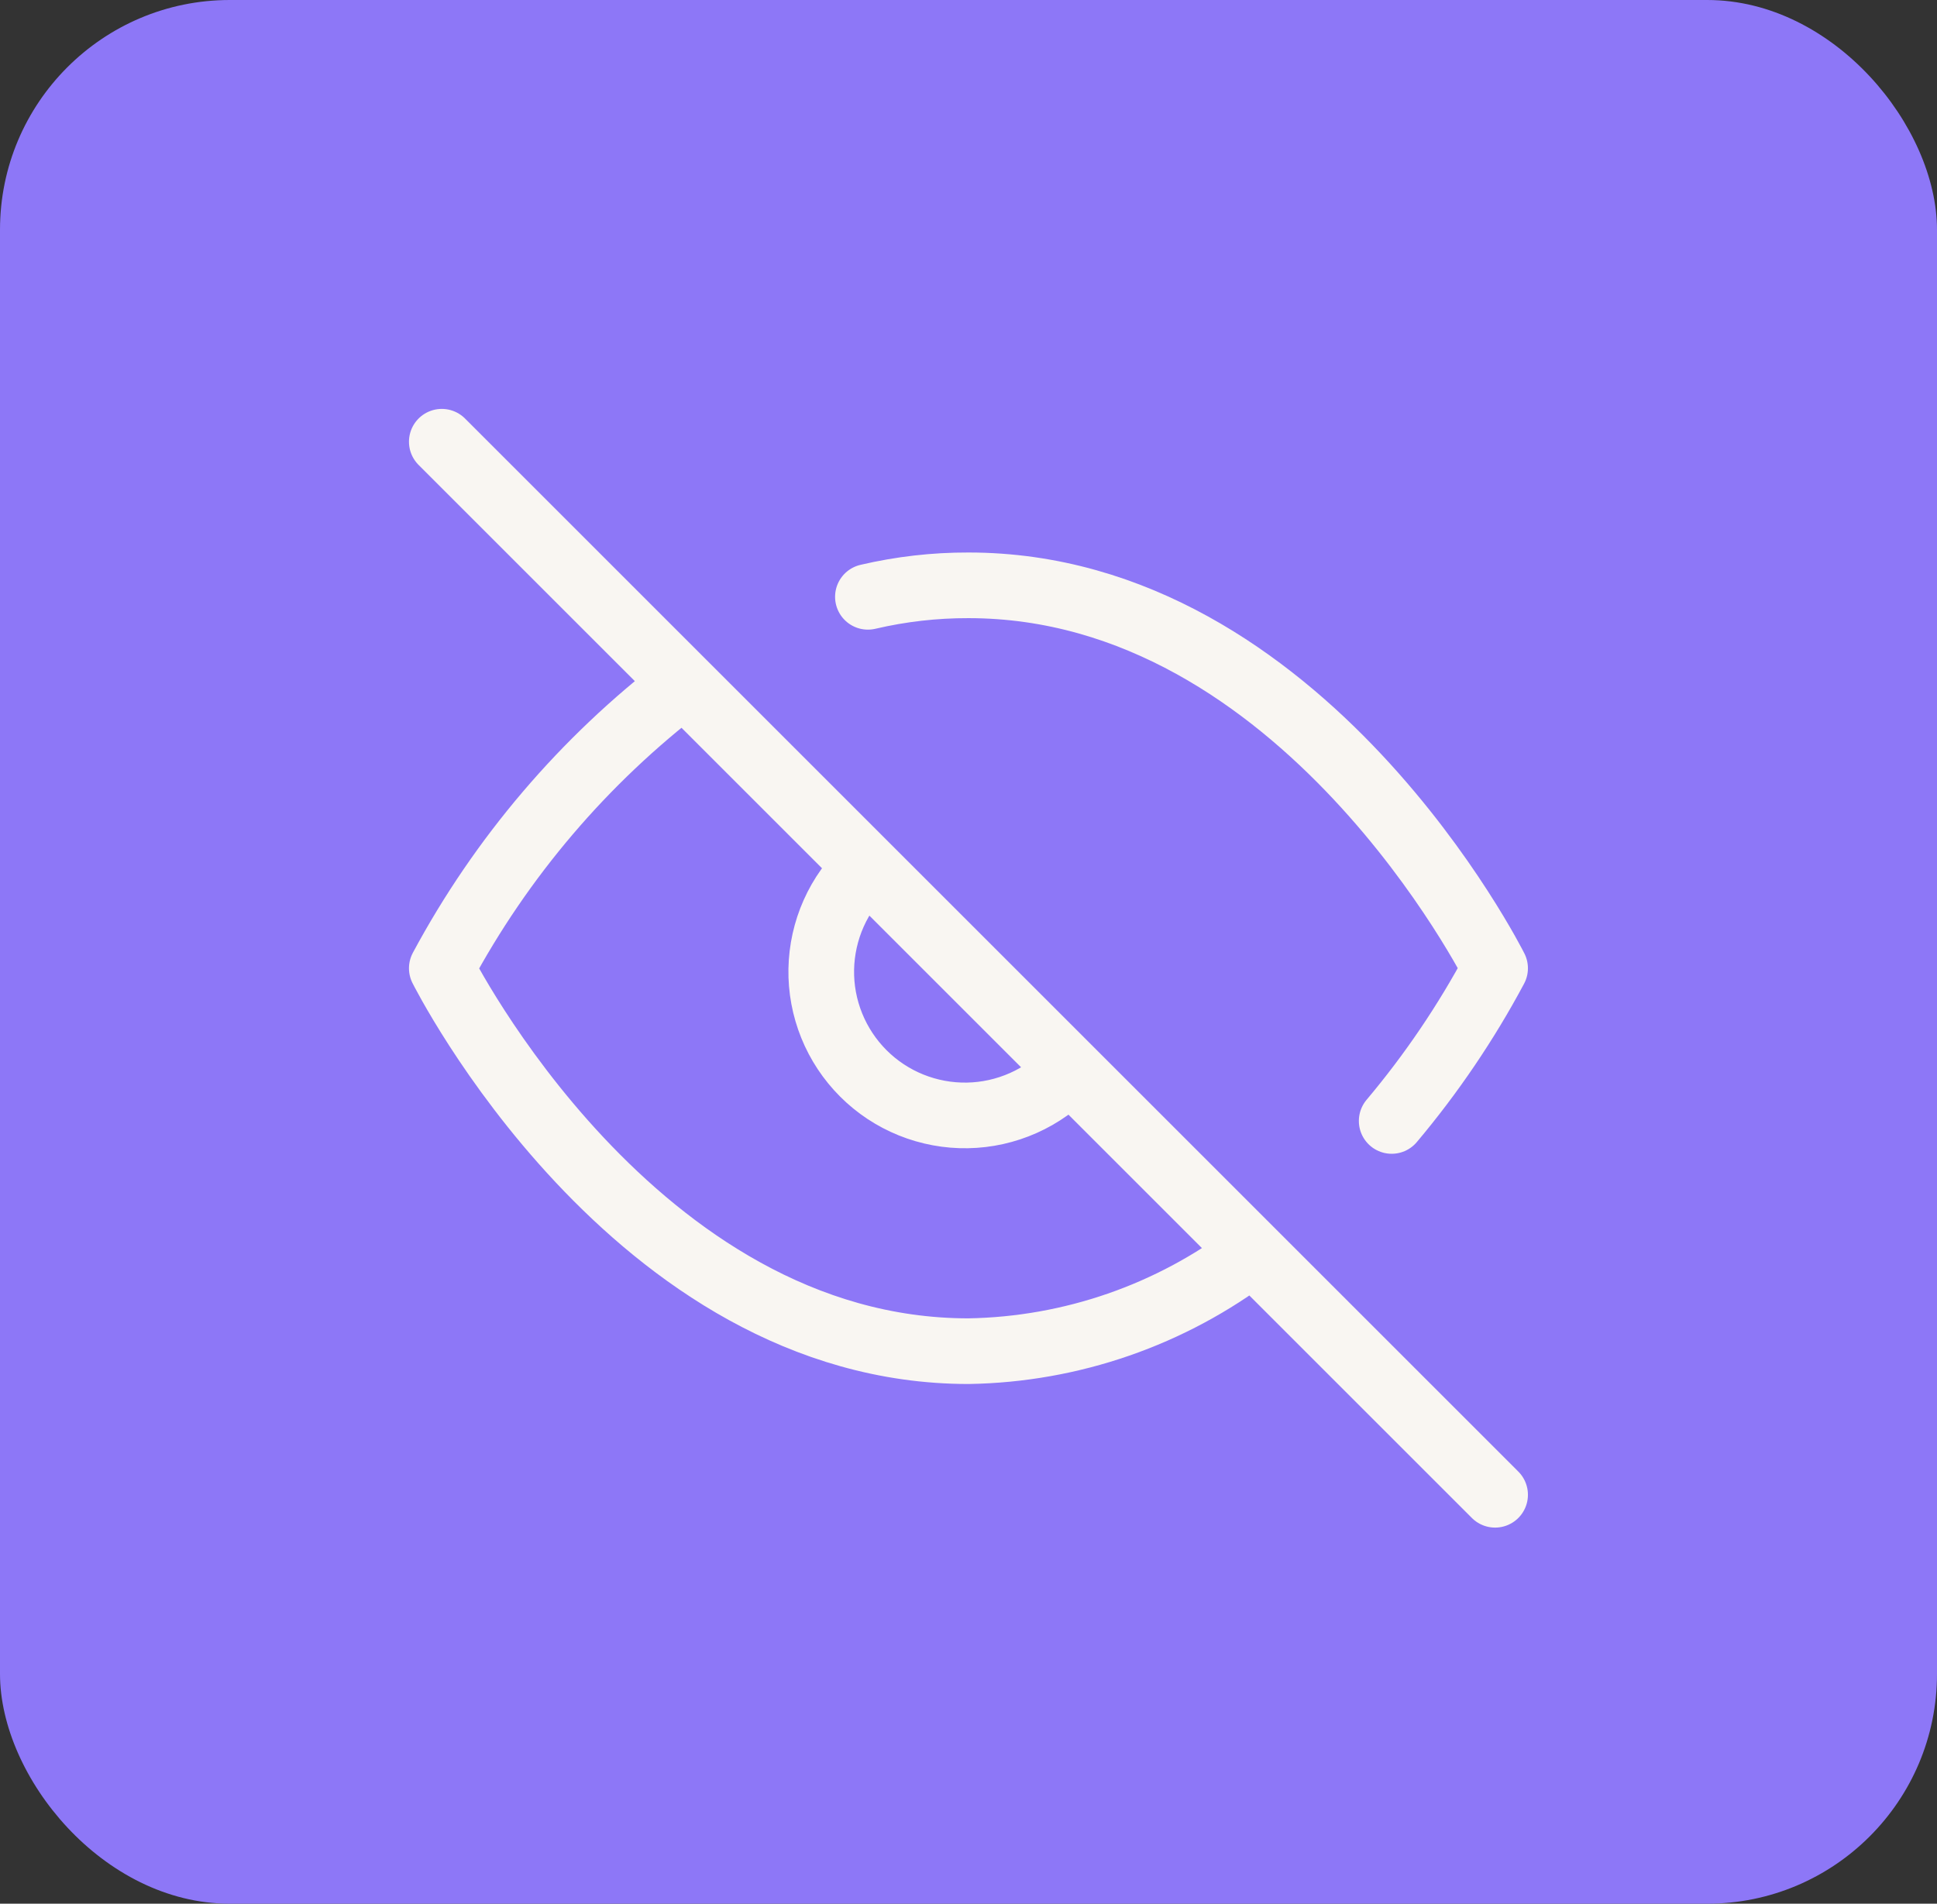 <svg width="59" height="58" viewBox="0 0 59 58" fill="none" xmlns="http://www.w3.org/2000/svg">
<rect x="0" y="0" width="59" height="58" fill="#333333" stroke="none"/>
<rect width="59" height="58" rx="7" fill="#8D77F7"/>
<g clip-path="url(#clip0_11795_5280)">
<path d="M26.436 18.183C27.44 17.948 28.468 17.83 29.499 17.833C39.707 17.833 45.54 29.5 45.54 29.5C44.655 31.156 43.599 32.715 42.39 34.152M32.59 32.591C32.19 33.021 31.707 33.366 31.17 33.605C30.634 33.844 30.054 33.973 29.467 33.983C28.879 33.993 28.296 33.885 27.751 33.665C27.206 33.445 26.711 33.118 26.296 32.702C25.881 32.287 25.553 31.792 25.333 31.247C25.113 30.702 25.005 30.119 25.015 29.532C25.026 28.944 25.154 28.365 25.393 27.828C25.632 27.291 25.977 26.808 26.407 26.408M13.457 13.458L45.54 45.541M38.161 38.162C35.668 40.062 32.633 41.115 29.499 41.166C19.29 41.166 13.457 29.5 13.457 29.5C15.271 26.119 17.787 23.165 20.836 20.837L38.161 38.162Z" stroke="#F9F6F2" stroke-width="2" stroke-linecap="round" stroke-linejoin="round"/>
</g>
<defs>
<clipPath id="clip0_11795_5280">
<rect width="35" height="35" fill="white" transform="translate(12 12)"/>
</clipPath>
</defs>
</svg>
